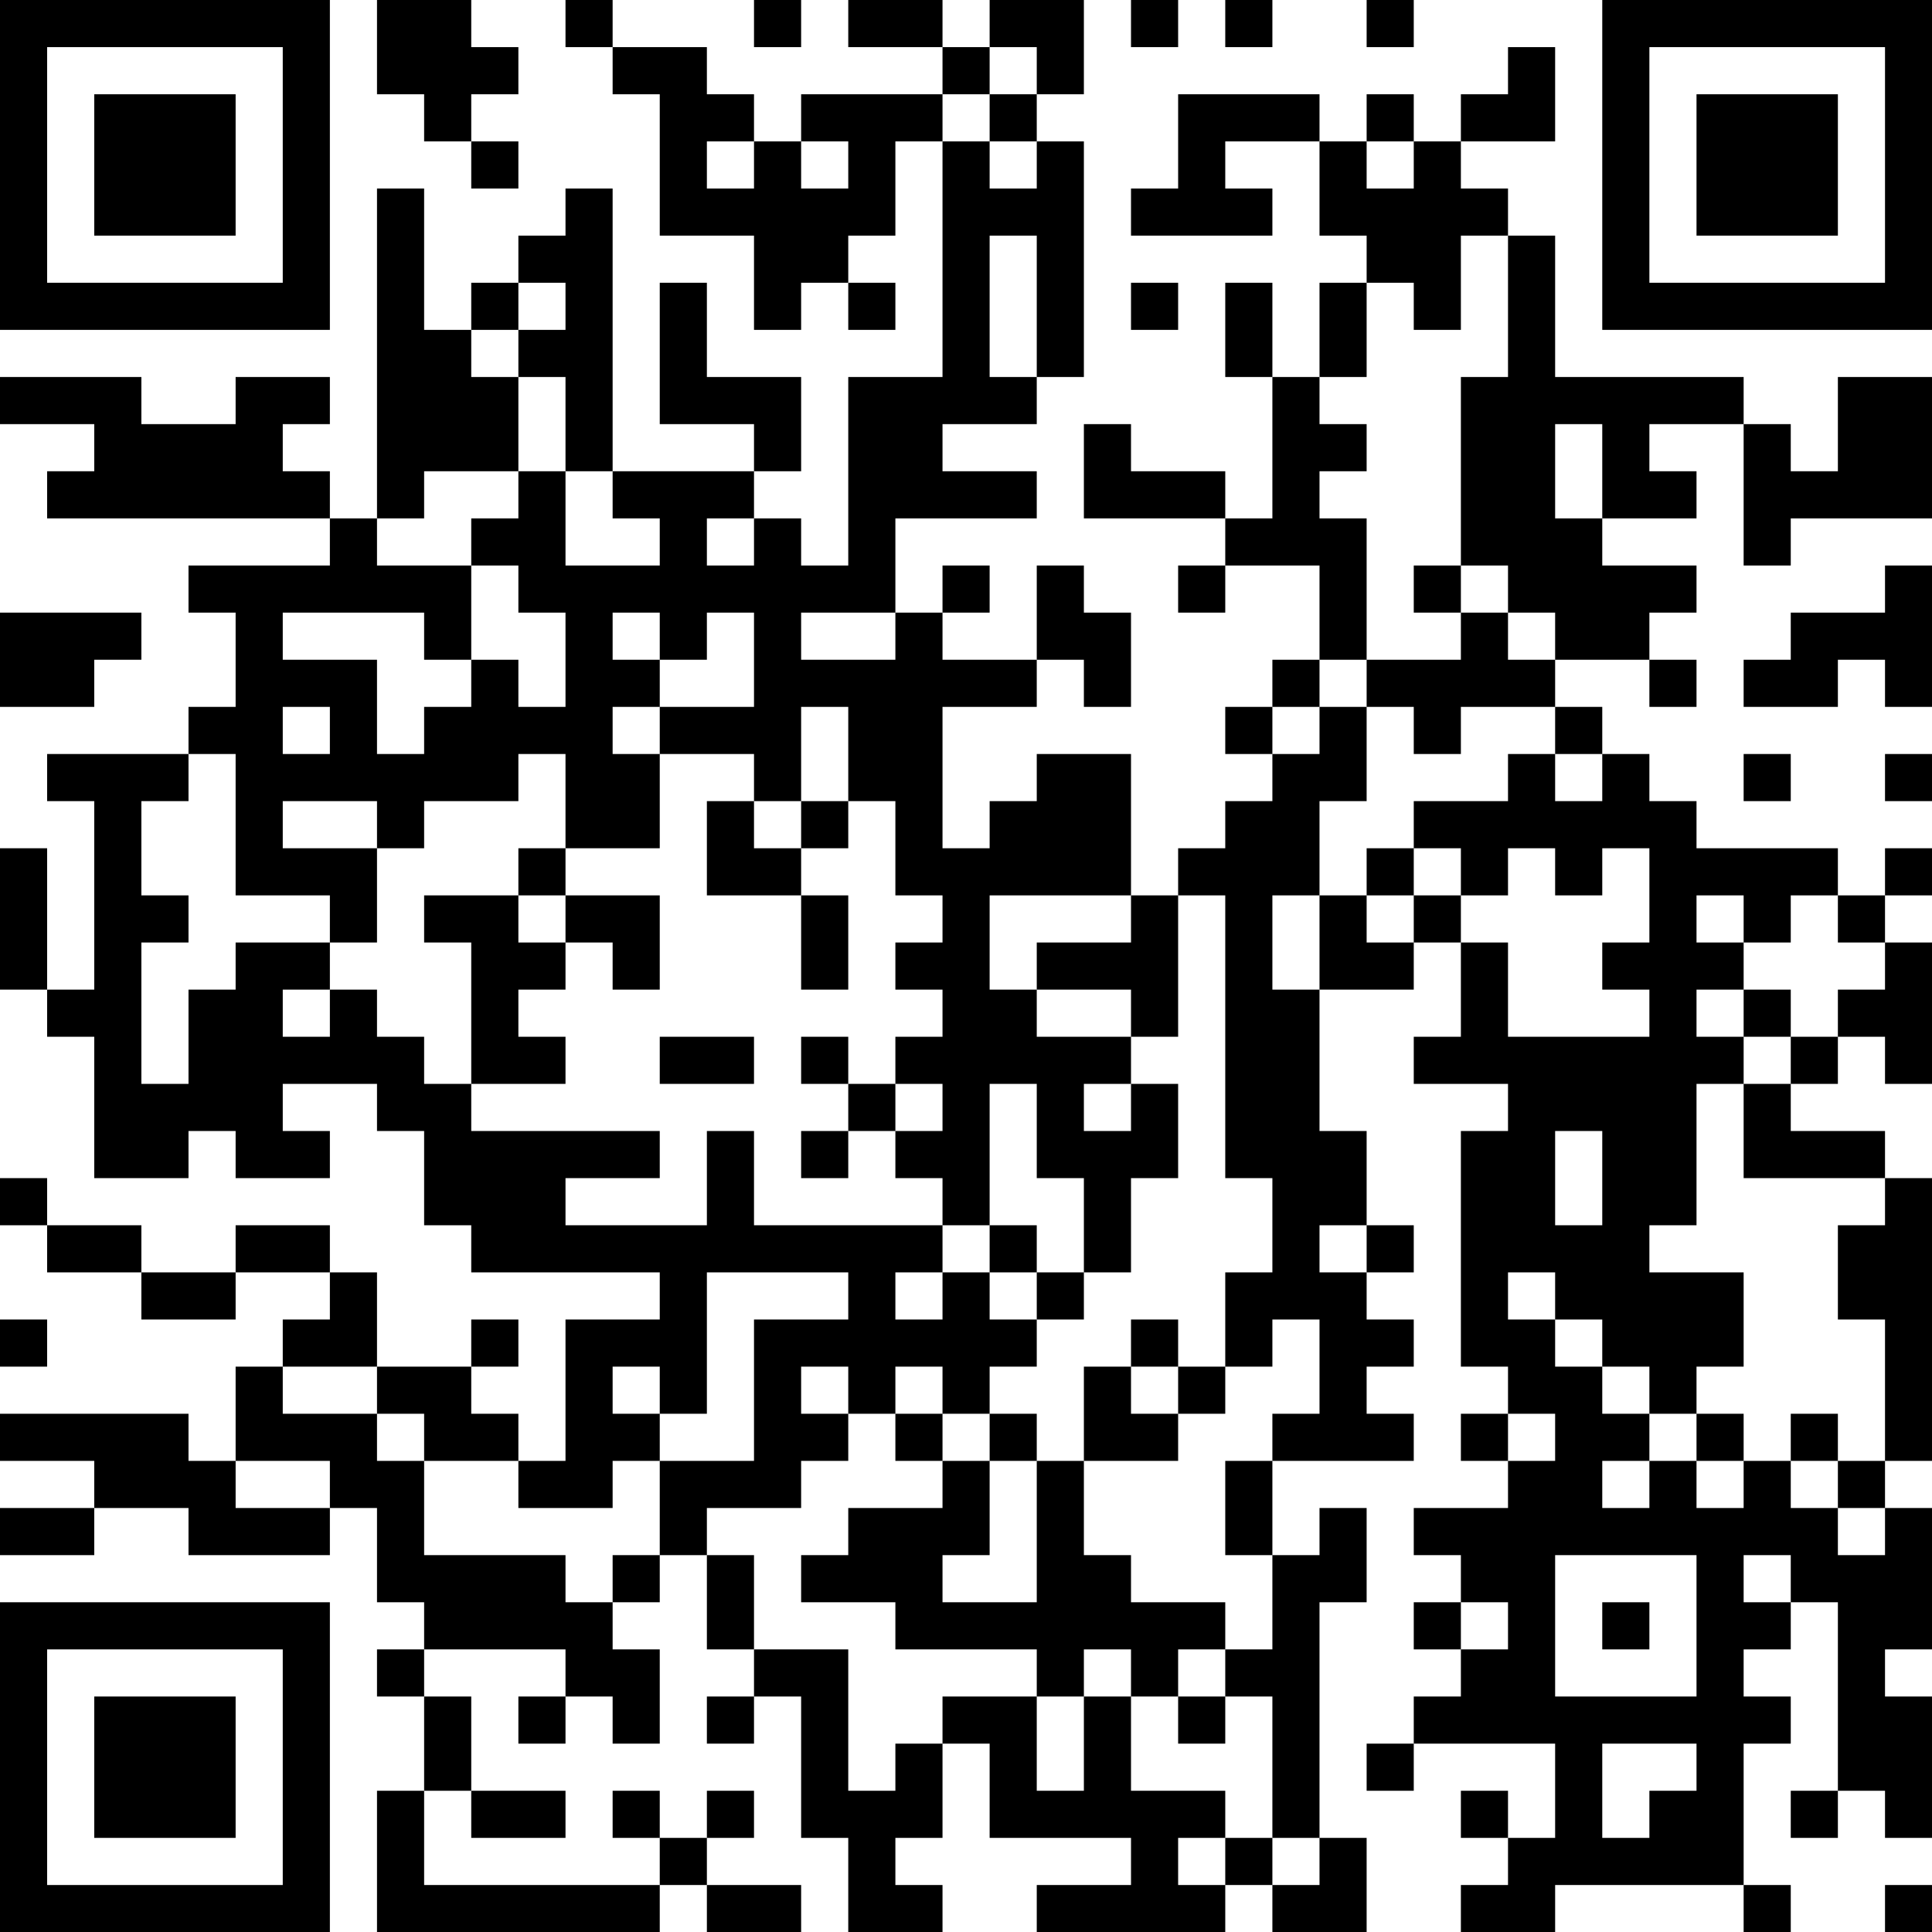 <?xml version="1.0" encoding="UTF-8"?>
<svg xmlns="http://www.w3.org/2000/svg" version="1.1" width="250" height="250" viewBox="0 0 250 250"><rect x="0" y="0" width="250" height="250" fill="#ffffff"/><g transform="scale(6.098)"><g transform="translate(0,0)"><path fill-rule="evenodd" d="M8 0L8 2L9 2L9 3L10 3L10 4L11 4L11 3L10 3L10 2L11 2L11 1L10 1L10 0ZM12 0L12 1L13 1L13 2L14 2L14 5L16 5L16 7L17 7L17 6L18 6L18 7L19 7L19 6L18 6L18 5L19 5L19 3L20 3L20 8L18 8L18 12L17 12L17 11L16 11L16 10L17 10L17 8L15 8L15 6L14 6L14 9L16 9L16 10L13 10L13 4L12 4L12 5L11 5L11 6L10 6L10 7L9 7L9 4L8 4L8 11L7 11L7 10L6 10L6 9L7 9L7 8L5 8L5 9L3 9L3 8L0 8L0 9L2 9L2 10L1 10L1 11L7 11L7 12L4 12L4 13L5 13L5 15L4 15L4 16L1 16L1 17L2 17L2 21L1 21L1 18L0 18L0 21L1 21L1 22L2 22L2 25L4 25L4 24L5 24L5 25L7 25L7 24L6 24L6 23L8 23L8 24L9 24L9 26L10 26L10 27L14 27L14 28L12 28L12 31L11 31L11 30L10 30L10 29L11 29L11 28L10 28L10 29L8 29L8 27L7 27L7 26L5 26L5 27L3 27L3 26L1 26L1 25L0 25L0 26L1 26L1 27L3 27L3 28L5 28L5 27L7 27L7 28L6 28L6 29L5 29L5 31L4 31L4 30L0 30L0 31L2 31L2 32L0 32L0 33L2 33L2 32L4 32L4 33L7 33L7 32L8 32L8 34L9 34L9 35L8 35L8 36L9 36L9 38L8 38L8 41L14 41L14 40L15 40L15 41L17 41L17 40L15 40L15 39L16 39L16 38L15 38L15 39L14 39L14 38L13 38L13 39L14 39L14 40L9 40L9 38L10 38L10 39L12 39L12 38L10 38L10 36L9 36L9 35L12 35L12 36L11 36L11 37L12 37L12 36L13 36L13 37L14 37L14 35L13 35L13 34L14 34L14 33L15 33L15 35L16 35L16 36L15 36L15 37L16 37L16 36L17 36L17 39L18 39L18 41L20 41L20 40L19 40L19 39L20 39L20 37L21 37L21 39L24 39L24 40L22 40L22 41L26 41L26 40L27 40L27 41L29 41L29 39L28 39L28 34L29 34L29 32L28 32L28 33L27 33L27 31L30 31L30 30L29 30L29 29L30 29L30 28L29 28L29 27L30 27L30 26L29 26L29 24L28 24L28 21L30 21L30 20L31 20L31 22L30 22L30 23L32 23L32 24L31 24L31 29L32 29L32 30L31 30L31 31L32 31L32 32L30 32L30 33L31 33L31 34L30 34L30 35L31 35L31 36L30 36L30 37L29 37L29 38L30 38L30 37L33 37L33 39L32 39L32 38L31 38L31 39L32 39L32 40L31 40L31 41L33 41L33 40L37 40L37 41L38 41L38 40L37 40L37 37L38 37L38 36L37 36L37 35L38 35L38 34L39 34L39 38L38 38L38 39L39 39L39 38L40 38L40 39L41 39L41 36L40 36L40 35L41 35L41 32L40 32L40 31L41 31L41 25L40 25L40 24L38 24L38 23L39 23L39 22L40 22L40 23L41 23L41 20L40 20L40 19L41 19L41 18L40 18L40 19L39 19L39 18L36 18L36 17L35 17L35 16L34 16L34 15L33 15L33 14L35 14L35 15L36 15L36 14L35 14L35 13L36 13L36 12L34 12L34 11L36 11L36 10L35 10L35 9L37 9L37 12L38 12L38 11L41 11L41 8L39 8L39 10L38 10L38 9L37 9L37 8L33 8L33 5L32 5L32 4L31 4L31 3L33 3L33 1L32 1L32 2L31 2L31 3L30 3L30 2L29 2L29 3L28 3L28 2L25 2L25 4L24 4L24 5L27 5L27 4L26 4L26 3L28 3L28 5L29 5L29 6L28 6L28 8L27 8L27 6L26 6L26 8L27 8L27 11L26 11L26 10L24 10L24 9L23 9L23 11L26 11L26 12L25 12L25 13L26 13L26 12L28 12L28 14L27 14L27 15L26 15L26 16L27 16L27 17L26 17L26 18L25 18L25 19L24 19L24 16L22 16L22 17L21 17L21 18L20 18L20 15L22 15L22 14L23 14L23 15L24 15L24 13L23 13L23 12L22 12L22 14L20 14L20 13L21 13L21 12L20 12L20 13L19 13L19 11L22 11L22 10L20 10L20 9L22 9L22 8L23 8L23 3L22 3L22 2L23 2L23 0L21 0L21 1L20 1L20 0L18 0L18 1L20 1L20 2L17 2L17 3L16 3L16 2L15 2L15 1L13 1L13 0ZM16 0L16 1L17 1L17 0ZM24 0L24 1L25 1L25 0ZM26 0L26 1L27 1L27 0ZM29 0L29 1L30 1L30 0ZM21 1L21 2L20 2L20 3L21 3L21 4L22 4L22 3L21 3L21 2L22 2L22 1ZM15 3L15 4L16 4L16 3ZM17 3L17 4L18 4L18 3ZM29 3L29 4L30 4L30 3ZM21 5L21 8L22 8L22 5ZM31 5L31 7L30 7L30 6L29 6L29 8L28 8L28 9L29 9L29 10L28 10L28 11L29 11L29 14L28 14L28 15L27 15L27 16L28 16L28 15L29 15L29 17L28 17L28 19L27 19L27 21L28 21L28 19L29 19L29 20L30 20L30 19L31 19L31 20L32 20L32 22L35 22L35 21L34 21L34 20L35 20L35 18L34 18L34 19L33 19L33 18L32 18L32 19L31 19L31 18L30 18L30 17L32 17L32 16L33 16L33 17L34 17L34 16L33 16L33 15L31 15L31 16L30 16L30 15L29 15L29 14L31 14L31 13L32 13L32 14L33 14L33 13L32 13L32 12L31 12L31 8L32 8L32 5ZM11 6L11 7L10 7L10 8L11 8L11 10L9 10L9 11L8 11L8 12L10 12L10 14L9 14L9 13L6 13L6 14L8 14L8 16L9 16L9 15L10 15L10 14L11 14L11 15L12 15L12 13L11 13L11 12L10 12L10 11L11 11L11 10L12 10L12 12L14 12L14 11L13 11L13 10L12 10L12 8L11 8L11 7L12 7L12 6ZM24 6L24 7L25 7L25 6ZM33 9L33 11L34 11L34 9ZM15 11L15 12L16 12L16 11ZM30 12L30 13L31 13L31 12ZM40 12L40 13L38 13L38 14L37 14L37 15L39 15L39 14L40 14L40 15L41 15L41 12ZM0 13L0 15L2 15L2 14L3 14L3 13ZM13 13L13 14L14 14L14 15L13 15L13 16L14 16L14 18L12 18L12 16L11 16L11 17L9 17L9 18L8 18L8 17L6 17L6 18L8 18L8 20L7 20L7 19L5 19L5 16L4 16L4 17L3 17L3 19L4 19L4 20L3 20L3 23L4 23L4 21L5 21L5 20L7 20L7 21L6 21L6 22L7 22L7 21L8 21L8 22L9 22L9 23L10 23L10 24L14 24L14 25L12 25L12 26L15 26L15 24L16 24L16 26L20 26L20 27L19 27L19 28L20 28L20 27L21 27L21 28L22 28L22 29L21 29L21 30L20 30L20 29L19 29L19 30L18 30L18 29L17 29L17 30L18 30L18 31L17 31L17 32L15 32L15 33L16 33L16 35L18 35L18 38L19 38L19 37L20 37L20 36L22 36L22 38L23 38L23 36L24 36L24 38L26 38L26 39L25 39L25 40L26 40L26 39L27 39L27 40L28 40L28 39L27 39L27 36L26 36L26 35L27 35L27 33L26 33L26 31L27 31L27 30L28 30L28 28L27 28L27 29L26 29L26 27L27 27L27 25L26 25L26 19L25 19L25 22L24 22L24 21L22 21L22 20L24 20L24 19L21 19L21 21L22 21L22 22L24 22L24 23L23 23L23 24L24 24L24 23L25 23L25 25L24 25L24 27L23 27L23 25L22 25L22 23L21 23L21 26L20 26L20 25L19 25L19 24L20 24L20 23L19 23L19 22L20 22L20 21L19 21L19 20L20 20L20 19L19 19L19 17L18 17L18 15L17 15L17 17L16 17L16 16L14 16L14 15L16 15L16 13L15 13L15 14L14 14L14 13ZM17 13L17 14L19 14L19 13ZM6 15L6 16L7 16L7 15ZM37 16L37 17L38 17L38 16ZM40 16L40 17L41 17L41 16ZM15 17L15 19L17 19L17 21L18 21L18 19L17 19L17 18L18 18L18 17L17 17L17 18L16 18L16 17ZM11 18L11 19L9 19L9 20L10 20L10 23L12 23L12 22L11 22L11 21L12 21L12 20L13 20L13 21L14 21L14 19L12 19L12 18ZM29 18L29 19L30 19L30 18ZM11 19L11 20L12 20L12 19ZM36 19L36 20L37 20L37 21L36 21L36 22L37 22L37 23L36 23L36 26L35 26L35 27L37 27L37 29L36 29L36 30L35 30L35 29L34 29L34 28L33 28L33 27L32 27L32 28L33 28L33 29L34 29L34 30L35 30L35 31L34 31L34 32L35 32L35 31L36 31L36 32L37 32L37 31L38 31L38 32L39 32L39 33L40 33L40 32L39 32L39 31L40 31L40 28L39 28L39 26L40 26L40 25L37 25L37 23L38 23L38 22L39 22L39 21L40 21L40 20L39 20L39 19L38 19L38 20L37 20L37 19ZM37 21L37 22L38 22L38 21ZM14 22L14 23L16 23L16 22ZM17 22L17 23L18 23L18 24L17 24L17 25L18 25L18 24L19 24L19 23L18 23L18 22ZM33 24L33 26L34 26L34 24ZM21 26L21 27L22 27L22 28L23 28L23 27L22 27L22 26ZM28 26L28 27L29 27L29 26ZM15 27L15 30L14 30L14 29L13 29L13 30L14 30L14 31L13 31L13 32L11 32L11 31L9 31L9 30L8 30L8 29L6 29L6 30L8 30L8 31L9 31L9 33L12 33L12 34L13 34L13 33L14 33L14 31L16 31L16 28L18 28L18 27ZM0 28L0 29L1 29L1 28ZM24 28L24 29L23 29L23 31L22 31L22 30L21 30L21 31L20 31L20 30L19 30L19 31L20 31L20 32L18 32L18 33L17 33L17 34L19 34L19 35L22 35L22 36L23 36L23 35L24 35L24 36L25 36L25 37L26 37L26 36L25 36L25 35L26 35L26 34L24 34L24 33L23 33L23 31L25 31L25 30L26 30L26 29L25 29L25 28ZM24 29L24 30L25 30L25 29ZM32 30L32 31L33 31L33 30ZM36 30L36 31L37 31L37 30ZM38 30L38 31L39 31L39 30ZM5 31L5 32L7 32L7 31ZM21 31L21 33L20 33L20 34L22 34L22 31ZM33 33L33 36L36 36L36 33ZM37 33L37 34L38 34L38 33ZM31 34L31 35L32 35L32 34ZM34 34L34 35L35 35L35 34ZM34 37L34 39L35 39L35 38L36 38L36 37ZM40 40L40 41L41 41L41 40ZM0 0L0 7L7 7L7 0ZM1 1L1 6L6 6L6 1ZM2 2L2 5L5 5L5 2ZM34 0L34 7L41 7L41 0ZM35 1L35 6L40 6L40 1ZM36 2L36 5L39 5L39 2ZM0 34L0 41L7 41L7 34ZM1 35L1 40L6 40L6 35ZM2 36L2 39L5 39L5 36Z" fill="#000000"/></g></g></svg>
